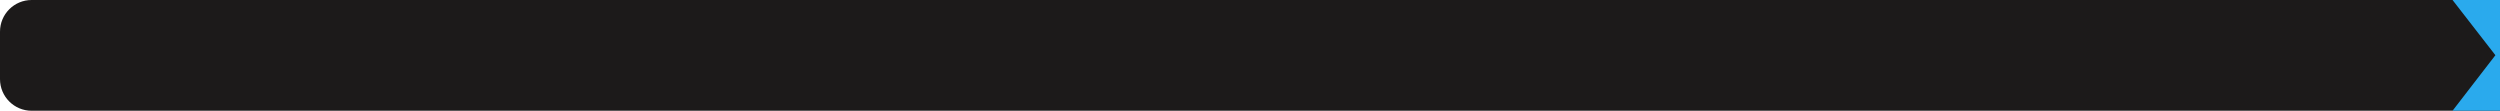 <?xml version="1.0" encoding="UTF-8"?> <svg xmlns="http://www.w3.org/2000/svg" width="790" height="35" viewBox="0 0 790 35" fill="none"><path d="M0 10C0 4.477 4.477 0 10 0H790V35H10C4.477 35 0 30.523 0 25V10Z" fill="#1C1A1A"></path><path d="M790 0H775L788.545 17.445L775 35H790V0Z" fill="#2AAAED"></path></svg> 
